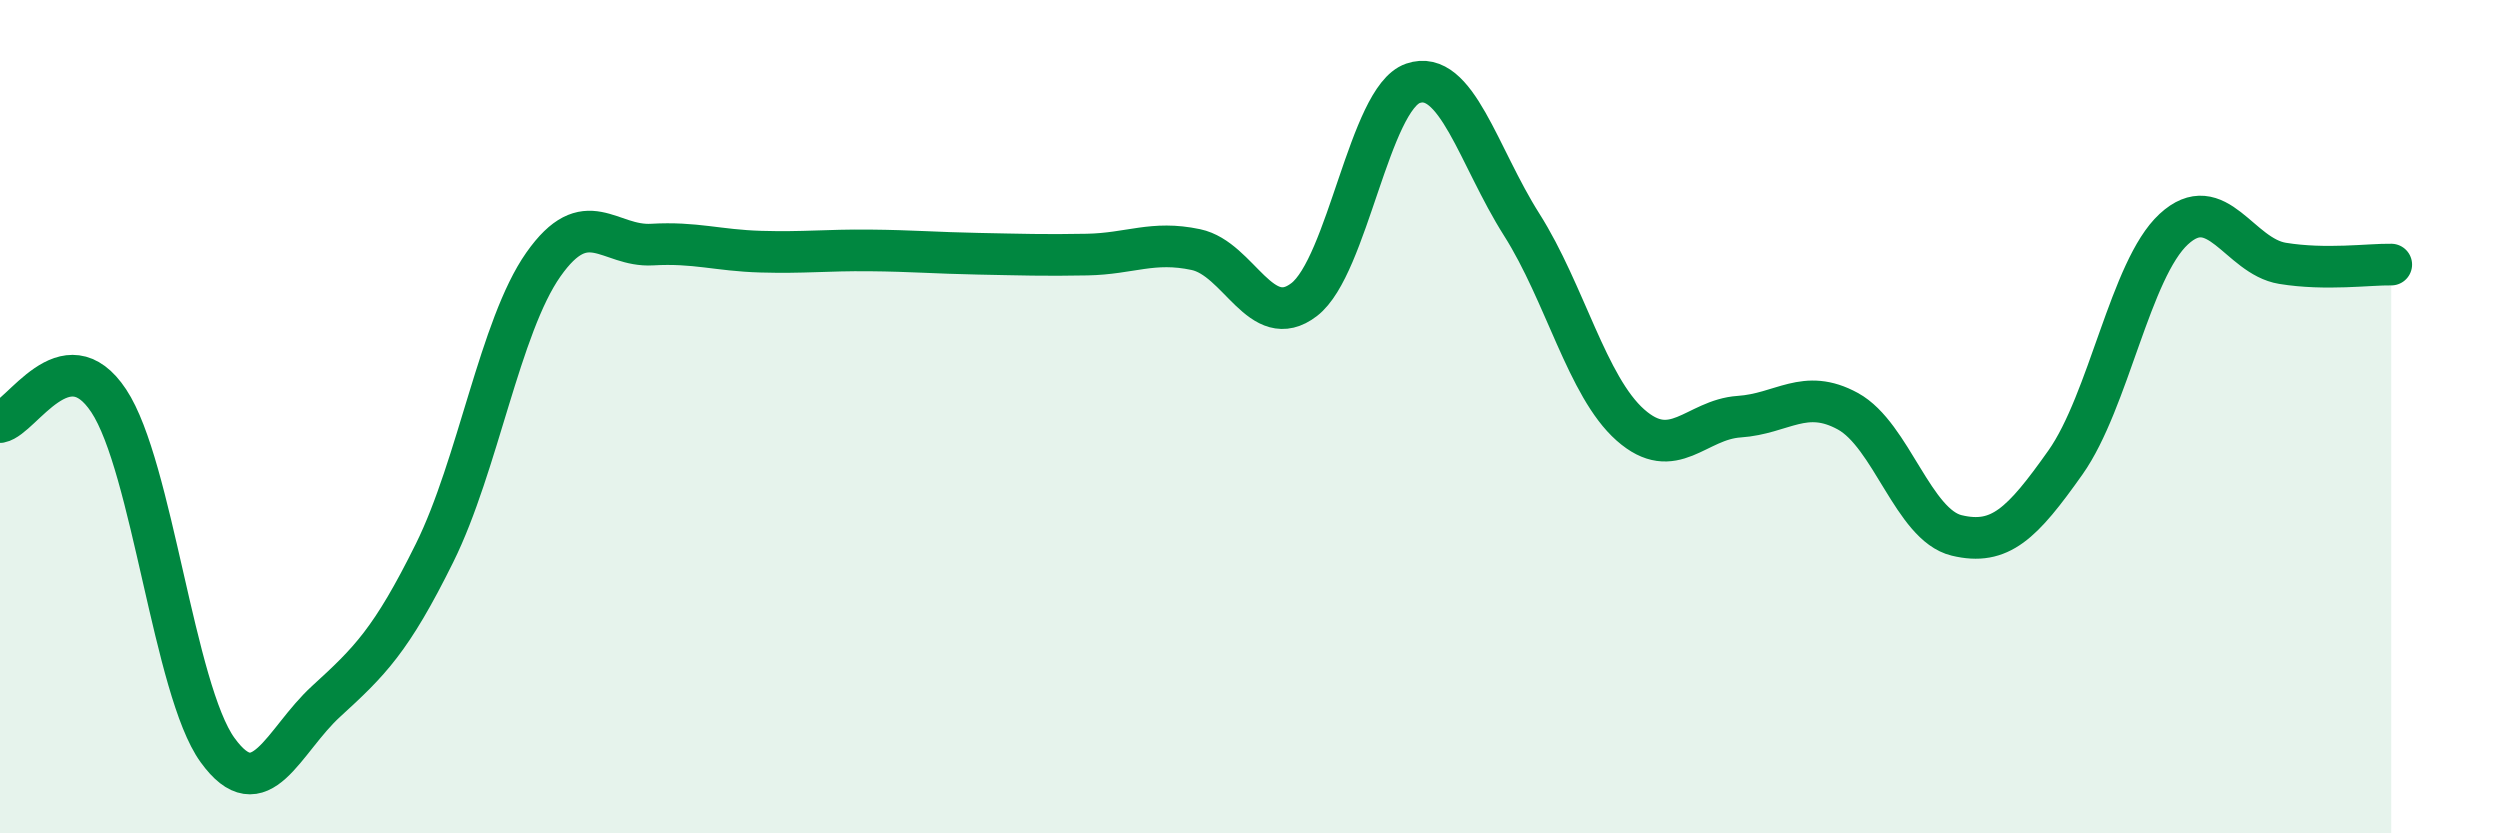 
    <svg width="60" height="20" viewBox="0 0 60 20" xmlns="http://www.w3.org/2000/svg">
      <path
        d="M 0,10.13 C 0.52,10.03 1.57,8.05 2.61,9.62 C 3.65,11.19 4.18,16.56 5.22,18 C 6.26,19.44 6.79,17.78 7.83,16.83 C 8.87,15.88 9.39,15.37 10.43,13.27 C 11.47,11.17 12,7.83 13.04,6.35 C 14.08,4.87 14.61,5.93 15.65,5.87 C 16.69,5.81 17.22,6.01 18.26,6.04 C 19.3,6.07 19.83,6 20.87,6.01 C 21.91,6.02 22.44,6.07 23.48,6.09 C 24.52,6.11 25.05,6.13 26.09,6.11 C 27.13,6.09 27.66,5.77 28.7,5.99 C 29.74,6.21 30.26,7.99 31.3,7.19 C 32.34,6.39 32.87,2.36 33.91,2 C 34.95,1.64 35.48,3.75 36.52,5.39 C 37.56,7.03 38.09,9.28 39.13,10.2 C 40.17,11.12 40.7,10.07 41.74,10 C 42.78,9.93 43.31,9.3 44.35,9.87 C 45.39,10.44 45.92,12.6 46.96,12.85 C 48,13.1 48.53,12.57 49.57,11.1 C 50.61,9.63 51.13,6.46 52.17,5.5 C 53.21,4.54 53.74,6.15 54.78,6.32 C 55.82,6.49 56.87,6.34 57.39,6.35L57.39 20L0 20Z"
        fill="#008740"
        opacity="0.1"
        stroke-linecap="round"
        stroke-linejoin="round"
      />
      <path
        d="M 0,10.13 C 0.52,10.03 1.57,8.05 2.61,9.62 C 3.65,11.19 4.18,16.56 5.22,18 C 6.26,19.44 6.79,17.78 7.83,16.83 C 8.87,15.88 9.39,15.37 10.43,13.27 C 11.47,11.17 12,7.83 13.04,6.35 C 14.08,4.87 14.61,5.93 15.65,5.87 C 16.69,5.81 17.22,6.01 18.26,6.04 C 19.3,6.07 19.83,6 20.87,6.01 C 21.91,6.02 22.44,6.07 23.48,6.09 C 24.52,6.11 25.05,6.13 26.09,6.11 C 27.13,6.09 27.66,5.77 28.7,5.99 C 29.74,6.21 30.26,7.99 31.3,7.19 C 32.34,6.39 32.87,2.36 33.91,2 C 34.95,1.64 35.48,3.75 36.52,5.39 C 37.56,7.03 38.09,9.28 39.13,10.2 C 40.17,11.12 40.7,10.07 41.74,10 C 42.78,9.93 43.31,9.3 44.35,9.87 C 45.39,10.44 45.92,12.6 46.96,12.85 C 48,13.1 48.53,12.57 49.57,11.1 C 50.61,9.63 51.13,6.46 52.17,5.5 C 53.21,4.54 53.74,6.15 54.78,6.32 C 55.82,6.49 56.87,6.34 57.39,6.35"
        stroke="#008740"
        stroke-width="1"
        fill="none"
        stroke-linecap="round"
        stroke-linejoin="round"
      />
    </svg>
  